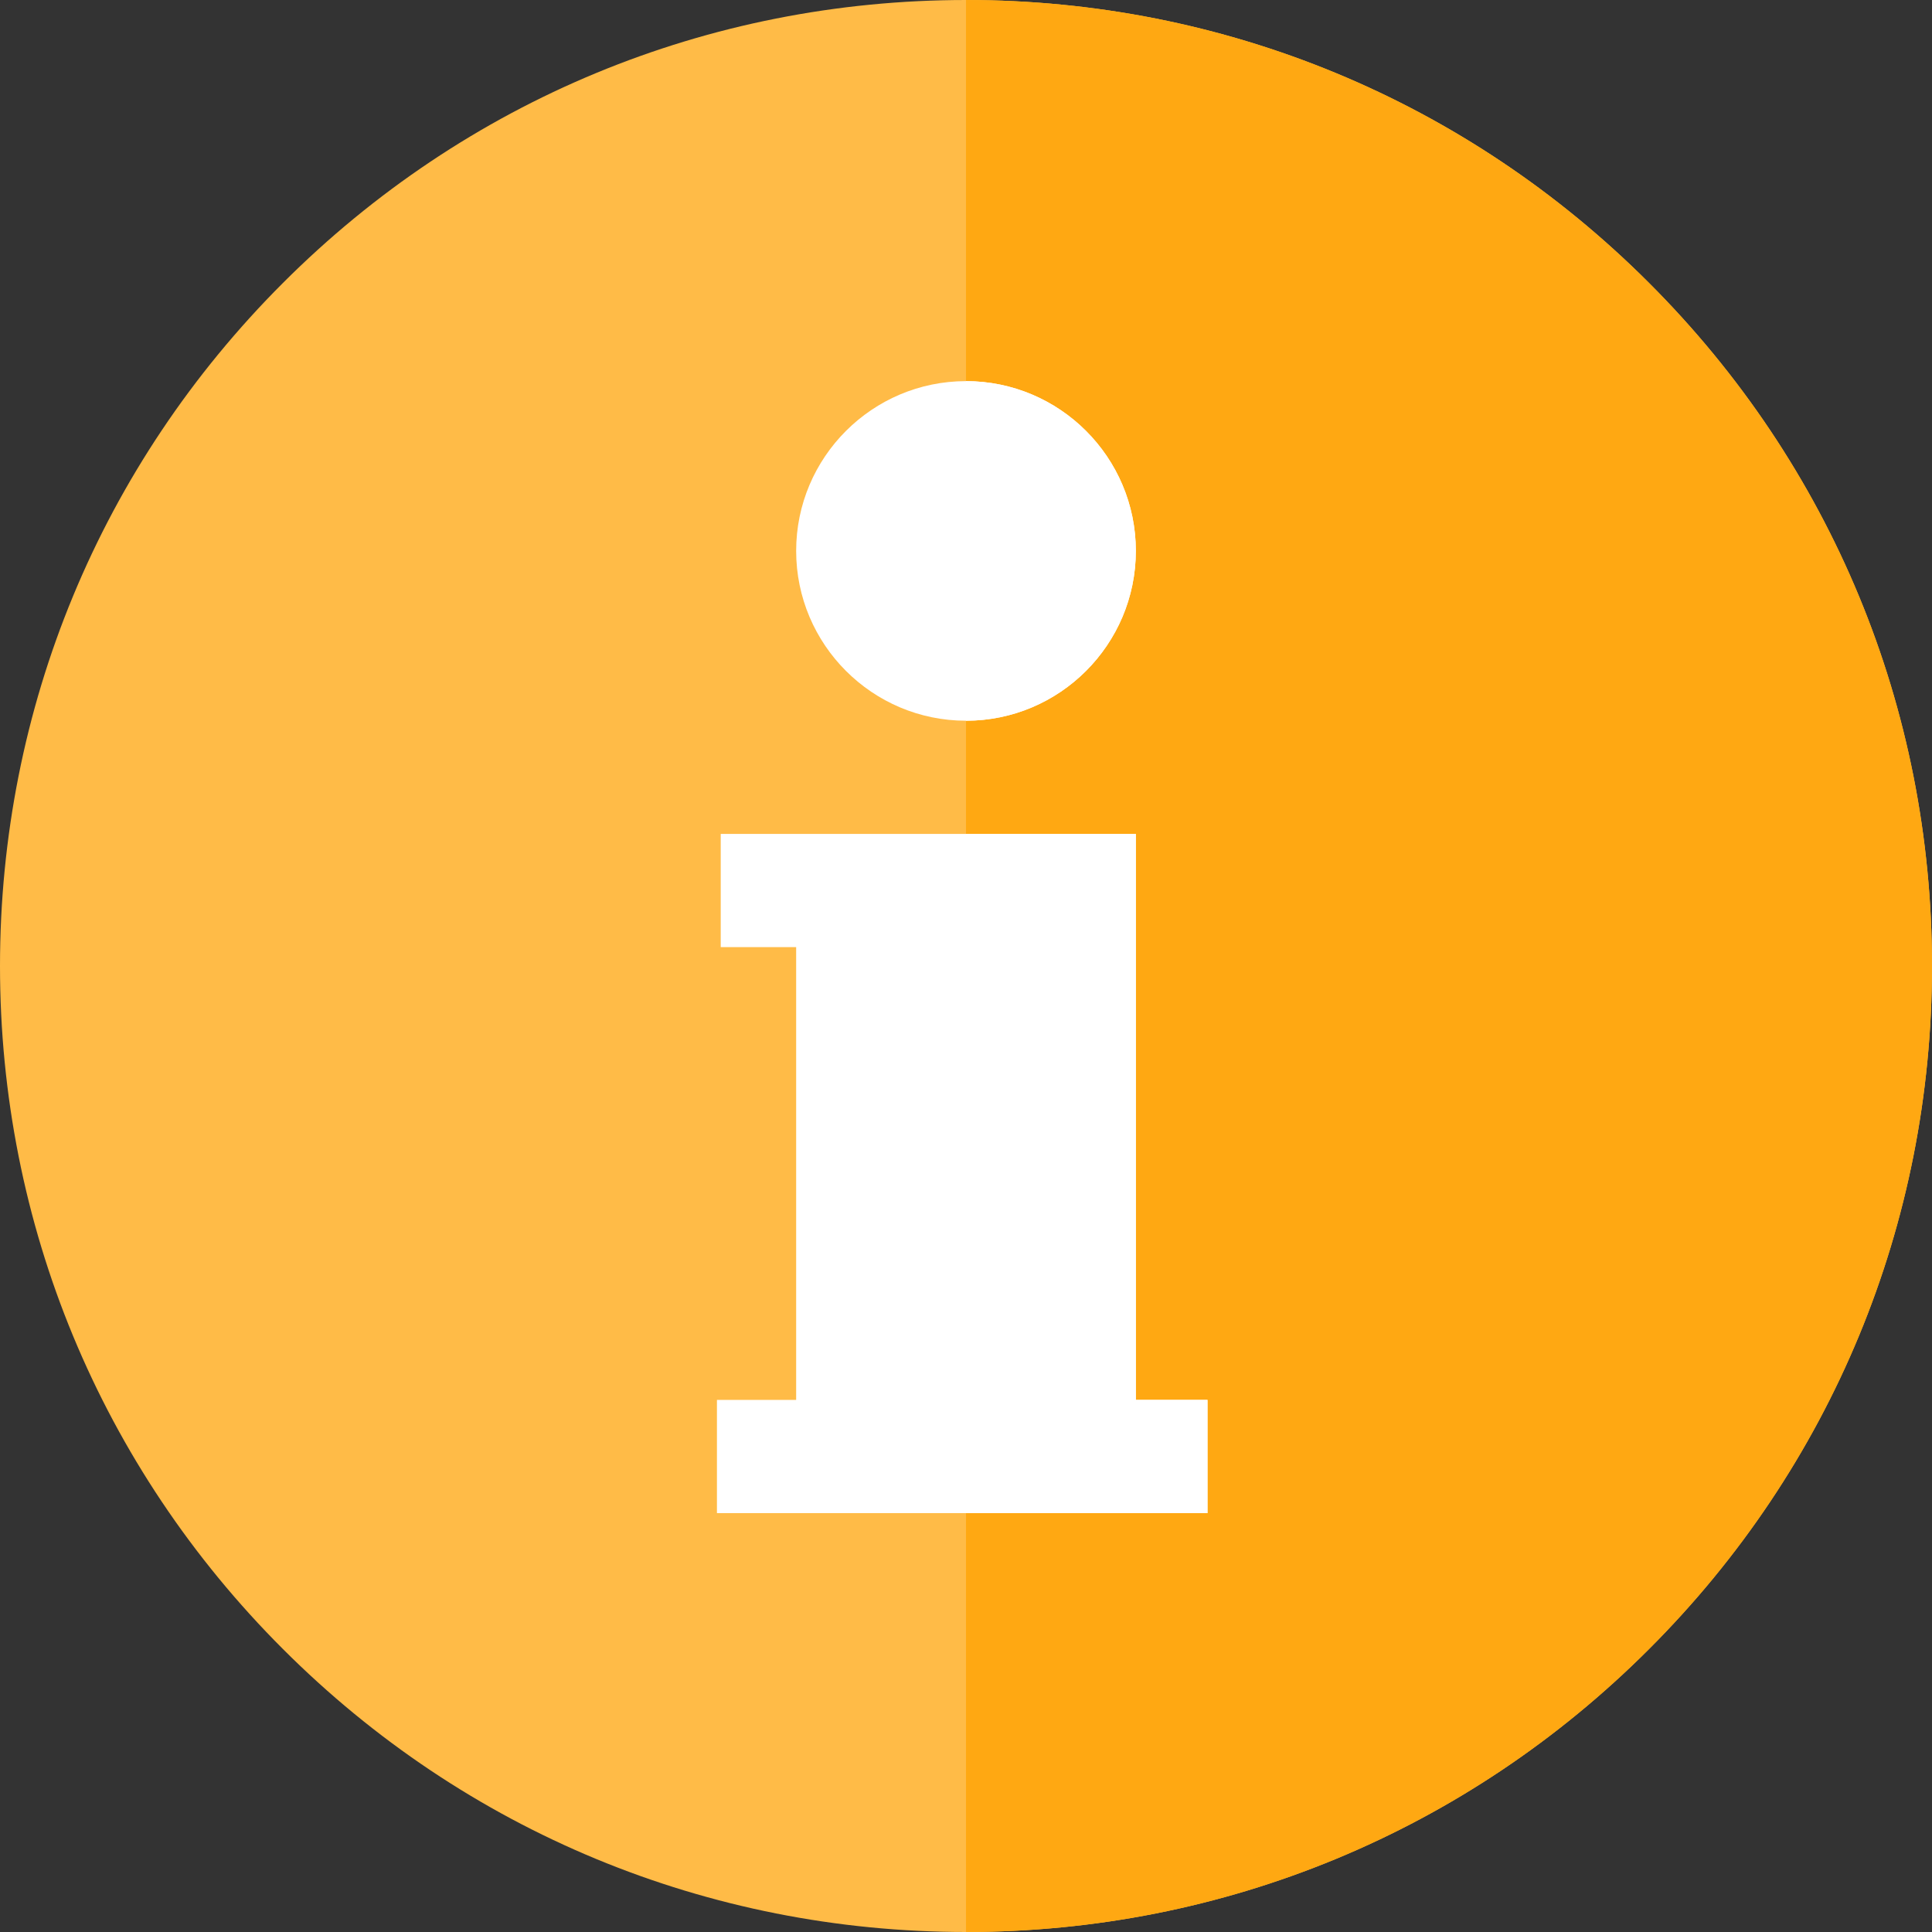 <svg width="22" height="22" viewBox="0 0 22 22" fill="none" xmlns="http://www.w3.org/2000/svg">
<rect x="0" y="0" width="22" height="22" fill="#333333" stroke="none"/>
<path d="M11 22C8.062 22 5.299 20.856 3.222 18.778C1.144 16.701 0 13.938 0 11C0 8.062 1.144 5.299 3.222 3.222C5.299 1.144 8.062 0 11 0C13.938 0 16.701 1.144 18.778 3.222C20.856 5.299 22 8.062 22 11C22 13.938 20.856 16.701 18.778 18.778C16.701 20.856 13.938 22 11 22Z" fill="#FFBB47"/>
<path d="M18.778 3.222C16.701 1.144 13.938 0 11 0V22C13.938 22 16.701 20.856 18.778 18.778C20.856 16.701 22 13.938 22 11C22 8.062 20.856 5.299 18.778 3.222Z" fill="#FFA812"/>
<path d="M12.934 15.941V9.496H8.207V10.785H9.066V15.941H8.164V17.23H13.75V15.941H12.934Z" fill="white"/>
<path d="M11 8.207C12.066 8.207 12.934 7.34 12.934 6.273C12.934 5.207 12.066 4.34 11 4.34C9.934 4.34 9.066 5.207 9.066 6.273C9.066 7.34 9.934 8.207 11 8.207Z" fill="white"/>
<path d="M11 8.207C12.066 8.207 12.934 7.34 12.934 6.273C12.934 5.207 12.066 4.34 11 4.34V8.207Z" fill="white"/>
<path d="M12.934 15.941V9.496H11V17.23H13.75V15.941H12.934Z" fill="white"/>
</svg>
